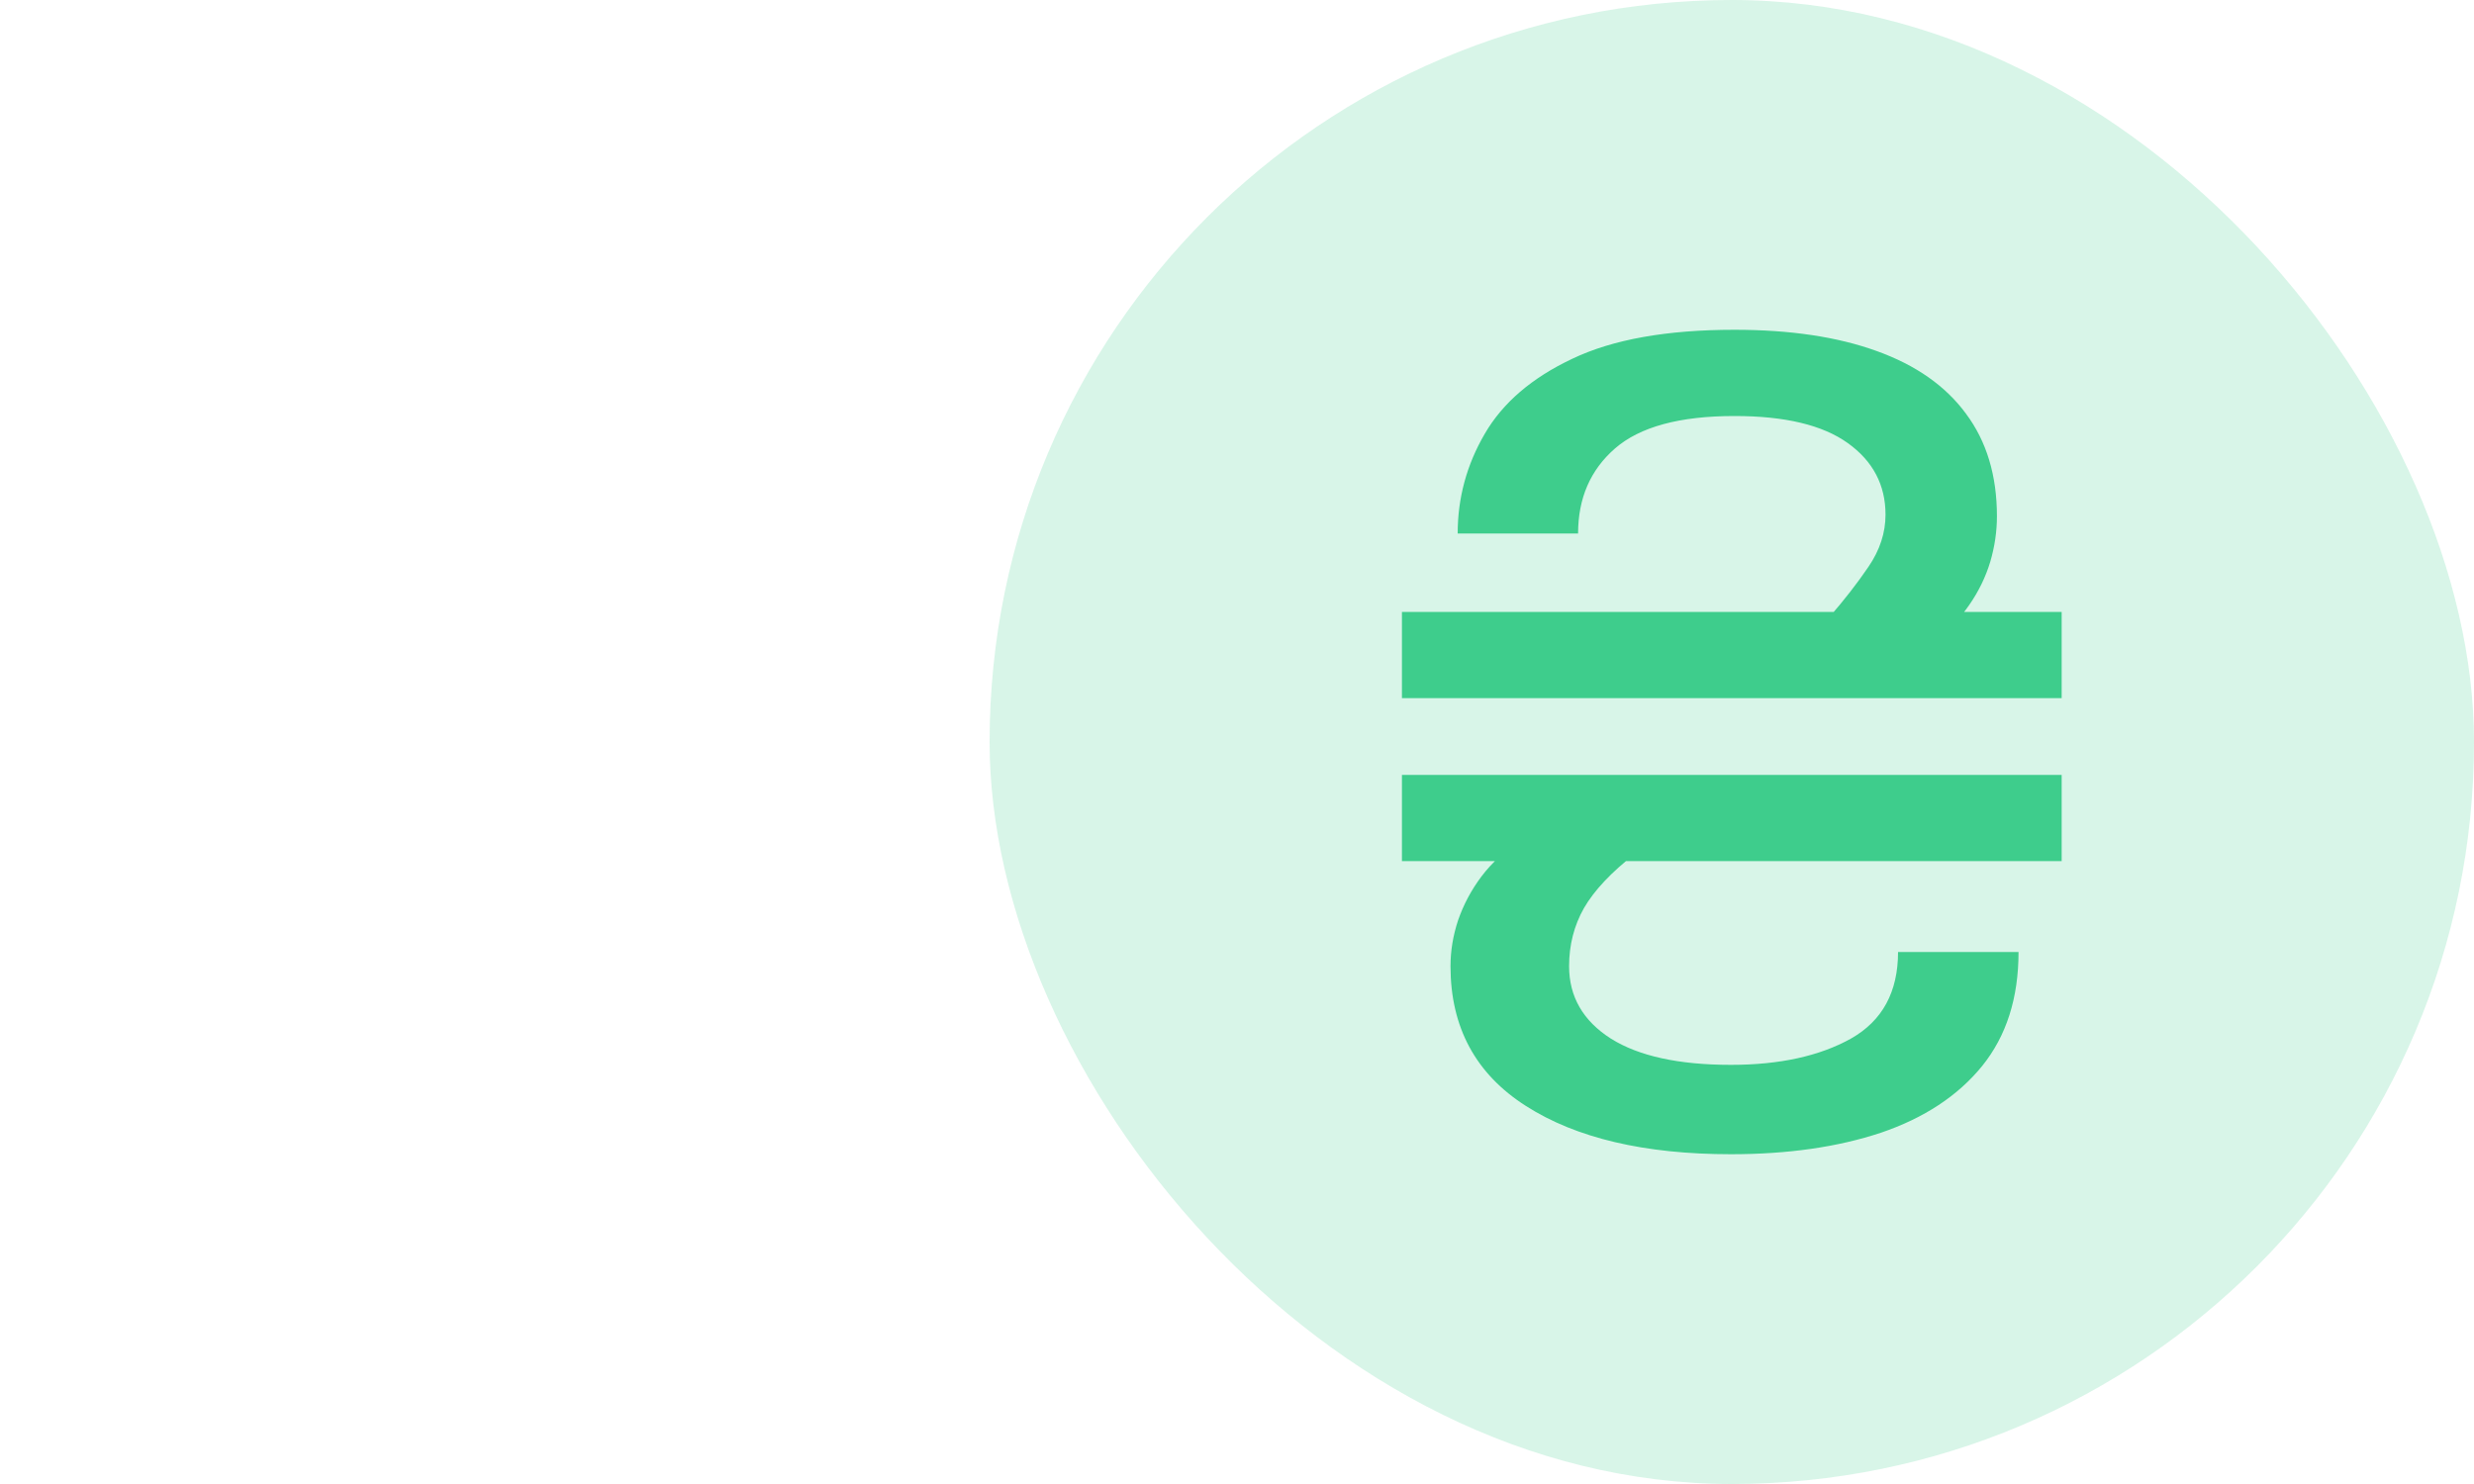 <svg xmlns="http://www.w3.org/2000/svg" fill="none" viewBox="0 0 30 18" height="18" width="30">
<g clip-path="url(#clip0_9_52)">
<rect fill-opacity="0.2" fill="#3ECD8C" rx="9" height="18" width="18" x="12"></rect>
<path fill="#3ECD8C" d="M21.033 5.046C20.368 5.046 19.885 5.177 19.583 5.44C19.285 5.7 19.136 6.044 19.136 6.471H17.676C17.676 6.041 17.785 5.638 18.003 5.264C18.221 4.887 18.575 4.583 19.065 4.352C19.556 4.117 20.212 4 21.033 4C21.708 4 22.282 4.086 22.755 4.257C23.231 4.428 23.592 4.681 23.839 5.017C24.09 5.353 24.215 5.768 24.215 6.262C24.215 6.446 24.188 6.63 24.134 6.814C24.079 6.997 23.994 7.173 23.877 7.341C23.761 7.509 23.612 7.663 23.43 7.802L22.188 7.479C22.362 7.279 22.519 7.078 22.657 6.875C22.795 6.673 22.864 6.462 22.864 6.243C22.864 5.882 22.711 5.592 22.406 5.374C22.101 5.155 21.643 5.046 21.033 5.046ZM25 8.468H17V7.422H25V8.468ZM25 10.445H17V9.399H25V10.445ZM20.989 14C19.943 14 19.114 13.805 18.504 13.415C17.894 13.026 17.589 12.46 17.589 11.719C17.589 11.535 17.619 11.35 17.681 11.162C17.747 10.972 17.841 10.795 17.965 10.63C18.092 10.462 18.25 10.318 18.439 10.198L19.834 10.35C19.54 10.578 19.331 10.8 19.207 11.015C19.087 11.227 19.027 11.462 19.027 11.719C19.027 12.089 19.196 12.382 19.534 12.598C19.872 12.81 20.357 12.916 20.989 12.916C21.578 12.916 22.063 12.81 22.444 12.598C22.826 12.382 23.016 12.032 23.016 11.547H24.477C24.477 12.105 24.33 12.566 24.035 12.931C23.741 13.292 23.332 13.561 22.809 13.739C22.286 13.913 21.679 14 20.989 14Z"></path>
</g>
<defs>
<clipPath id="clip0_9_52">
<rect transform="translate(12)" fill="white" height="18" width="18"></rect>
</clipPath>
</defs>
</svg>

